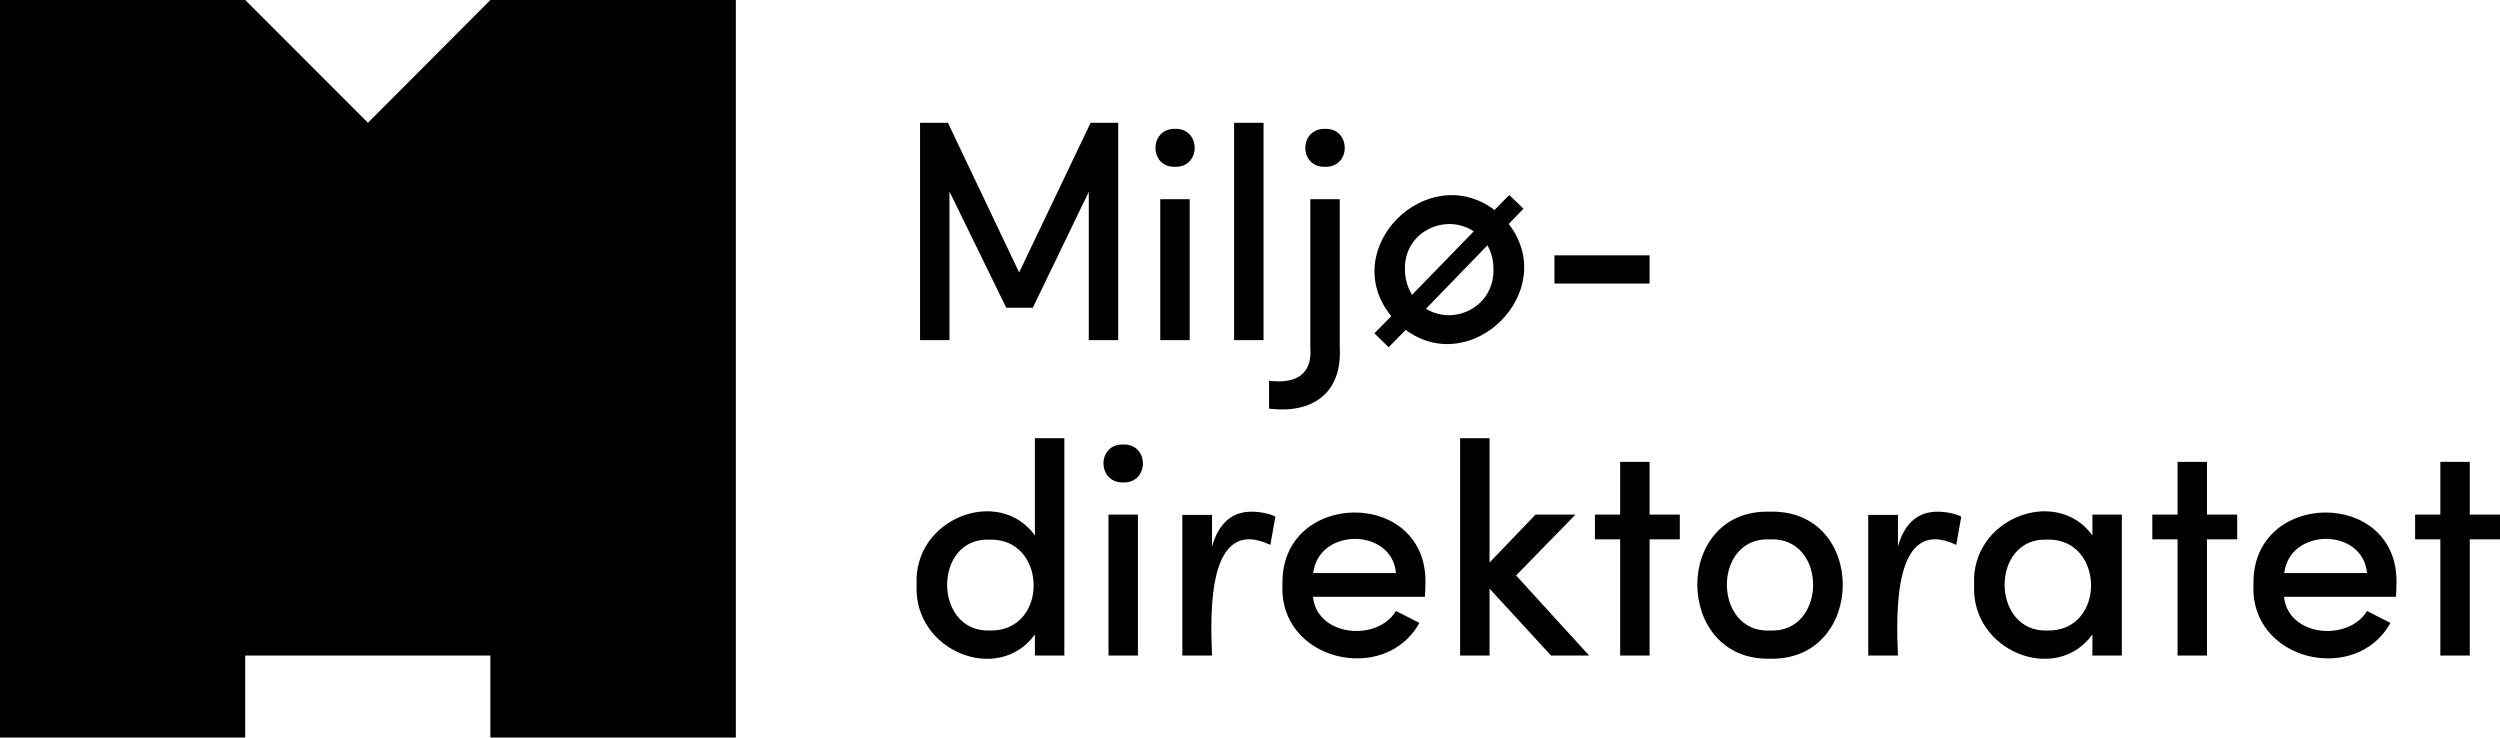 <svg xmlns="http://www.w3.org/2000/svg" fill="none" viewBox="0 0 600 177" height="177" width="600">
<g clip-path="url(#clip0_818_5307)">
<path fill="black" d="M117.692 0L88.3 29.468L58.846 0H0V177H58.846V157.333H117.692V177H176.6V0H117.692Z"></path>
<path fill="black" d="M600.001 123.502H592.747V110.854H585.683V123.502H579.629V129.446H585.683V157.333H592.747V129.446H600.001V123.502ZM548.219 137.54C549.543 126.537 567.14 126.663 568.086 137.54H548.219ZM575.15 140.259C575.907 117.051 540.272 117.431 540.839 140.323C539.956 158.725 565.564 164.416 573.7 149.492L568.086 146.646C563.608 154.045 549.165 152.843 548.156 143.231H575.024C575.087 142.22 575.15 141.208 575.15 140.259ZM536.929 123.502H529.676V110.854H522.612V123.502H516.557V129.446H522.612V157.333H529.676V129.446H536.929V123.502ZM491.328 151.326C477.768 151.768 477.642 128.94 491.328 129.509C505.204 129.13 505.519 151.642 491.328 151.326ZM502.177 123.502V128.497C493.536 116.546 472.911 124.387 473.794 140.386C472.974 156.258 493.41 164.416 502.177 152.274V157.333H509.241V123.502H502.177ZM464.964 122.806C460.612 122.806 457.207 125.209 455.504 131.153V123.565H448.377V157.333H455.504C455.062 146.836 454.431 123.628 469.506 130.774L470.704 124.007C469.632 123.375 467.298 122.806 464.964 122.806ZM424.788 151.326C411.101 151.958 410.912 128.813 424.788 129.446C438.663 128.813 438.537 151.958 424.788 151.326ZM424.788 158.092C447.998 158.598 448.187 122.174 424.788 122.806C401.451 122.11 401.64 158.598 424.788 158.092ZM403.154 123.502H395.901V110.854H388.837V123.502H382.782V129.446H388.837V157.333H395.901V129.446H403.154V123.502ZM381.395 157.333L363.861 138.109L378.115 123.502H368.528L357.49 135.011V105.163H350.426V157.333H357.49V141.271L372.249 157.333H381.395ZM315.169 137.54C316.494 126.537 334.091 126.663 335.037 137.54H315.169ZM342.101 140.259C342.858 117.051 307.222 117.431 307.79 140.323C306.907 158.725 332.514 164.416 340.65 149.492L335.037 146.646C330.559 154.045 316.115 152.843 315.106 143.231H341.975C342.038 142.22 342.101 141.208 342.101 140.259ZM300.348 122.806C295.996 122.806 292.59 125.209 290.887 131.153V123.565H283.76V157.333H290.887C290.445 146.836 289.815 123.628 304.889 130.774L306.087 124.007C305.015 123.375 302.681 122.806 300.348 122.806ZM266.037 157.333H273.101V123.502H266.037V157.333ZM269.569 115.787C275.876 115.976 275.876 106.491 269.569 106.681C263.261 106.491 263.261 115.913 269.569 115.787ZM237.528 151.326C223.968 151.768 223.842 128.94 237.528 129.509C251.404 129.13 251.782 151.642 237.528 151.326ZM248.376 105.163V128.497C239.736 116.546 219.111 124.387 219.994 140.386C219.174 156.258 239.61 164.416 248.376 152.274V157.333H255.441V105.163H248.376Z"></path>
<path fill="black" d="M373.069 68.043H395.901V61.276H373.069V68.043ZM358.436 64.628C358.626 73.544 349.165 78.287 342.227 74.114L356.986 58.873C357.932 60.581 358.436 62.415 358.436 64.628ZM337.181 64.628C336.992 55.585 346.894 51.032 353.706 55.522L338.884 70.762C337.875 69.055 337.181 67.031 337.181 64.628ZM365.627 50.084L362.221 46.795L358.689 50.4C342.542 38.258 320.783 59.696 333.902 75.884L329.865 79.995L333.271 83.346L337.37 79.173C353.328 90.935 374.457 69.75 362.095 53.751L365.627 50.084ZM304.573 98.08C314.854 99.345 322.17 94.476 321.539 83.346V47.807H314.475V83.283C315.043 89.86 311.007 92.199 304.573 91.377V98.08ZM318.007 40.029C324.315 40.219 324.315 30.733 318.007 30.923C311.7 30.796 311.7 40.219 318.007 40.029ZM296.185 81.639H303.249V29.468H296.185V81.639ZM278.462 81.639H285.526V47.807H278.462V81.639ZM281.994 40.029C288.301 40.219 288.301 30.733 281.994 30.923C275.75 30.796 275.75 40.219 281.994 40.029Z"></path>
<path fill="black" d="M268.37 81.639V29.468H261.748L244.592 65.387L227.5 29.468H220.814V81.639H227.878V45.973L241.502 73.861H247.872L261.306 46.036V81.639H268.37Z"></path>
</g>
<defs>
<clipPath id="clip0_818_5307">
<rect fill="white" height="177" width="600"></rect>
</clipPath>
</defs>
</svg>
